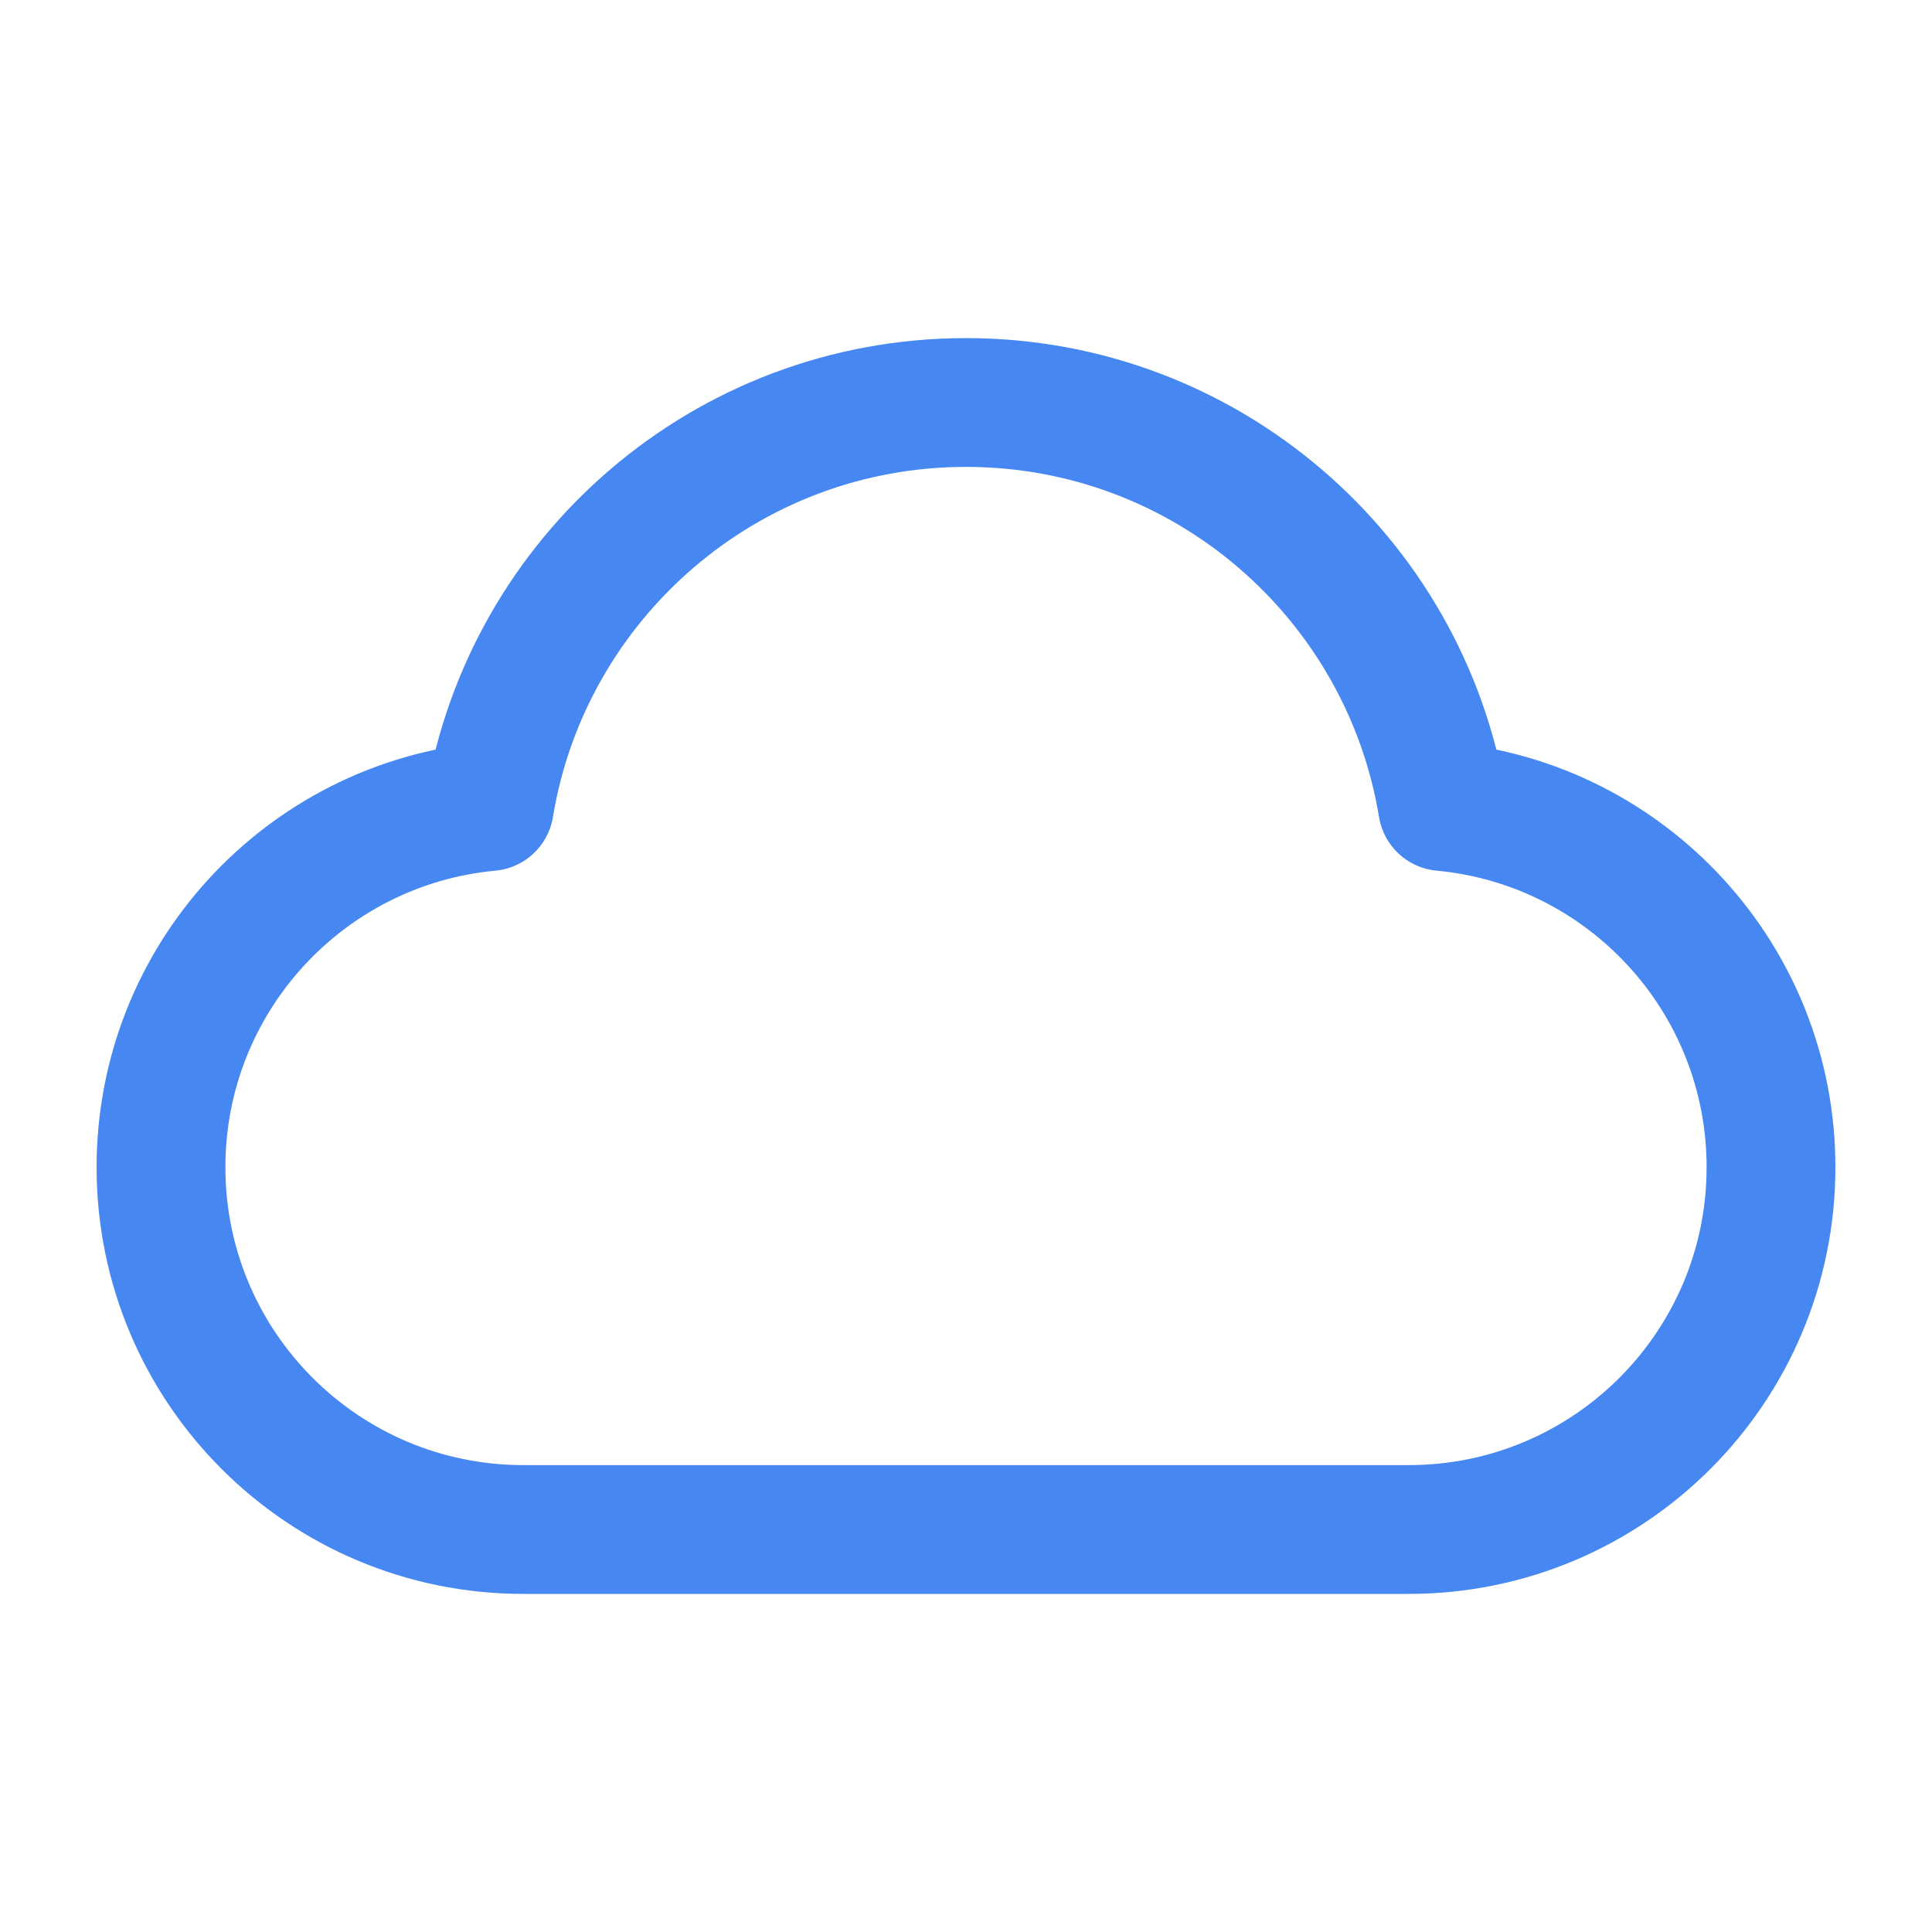 <svg width="45" height="45" viewBox="0 0 45 45" fill="none" xmlns="http://www.w3.org/2000/svg">
<path d="M12.188 35.625C7.528 35.625 3.75 31.847 3.75 27.188C3.75 22.793 7.109 19.184 11.399 18.786C12.277 13.448 16.913 9.375 22.5 9.375C28.087 9.375 32.723 13.448 33.6 18.786C37.891 19.184 41.25 22.793 41.25 27.188C41.25 31.847 37.472 35.625 32.812 35.625C24.582 35.625 19.394 35.625 12.188 35.625Z" stroke="#4687F1" stroke-width="3" stroke-linecap="round" stroke-linejoin="round"/>
</svg>
